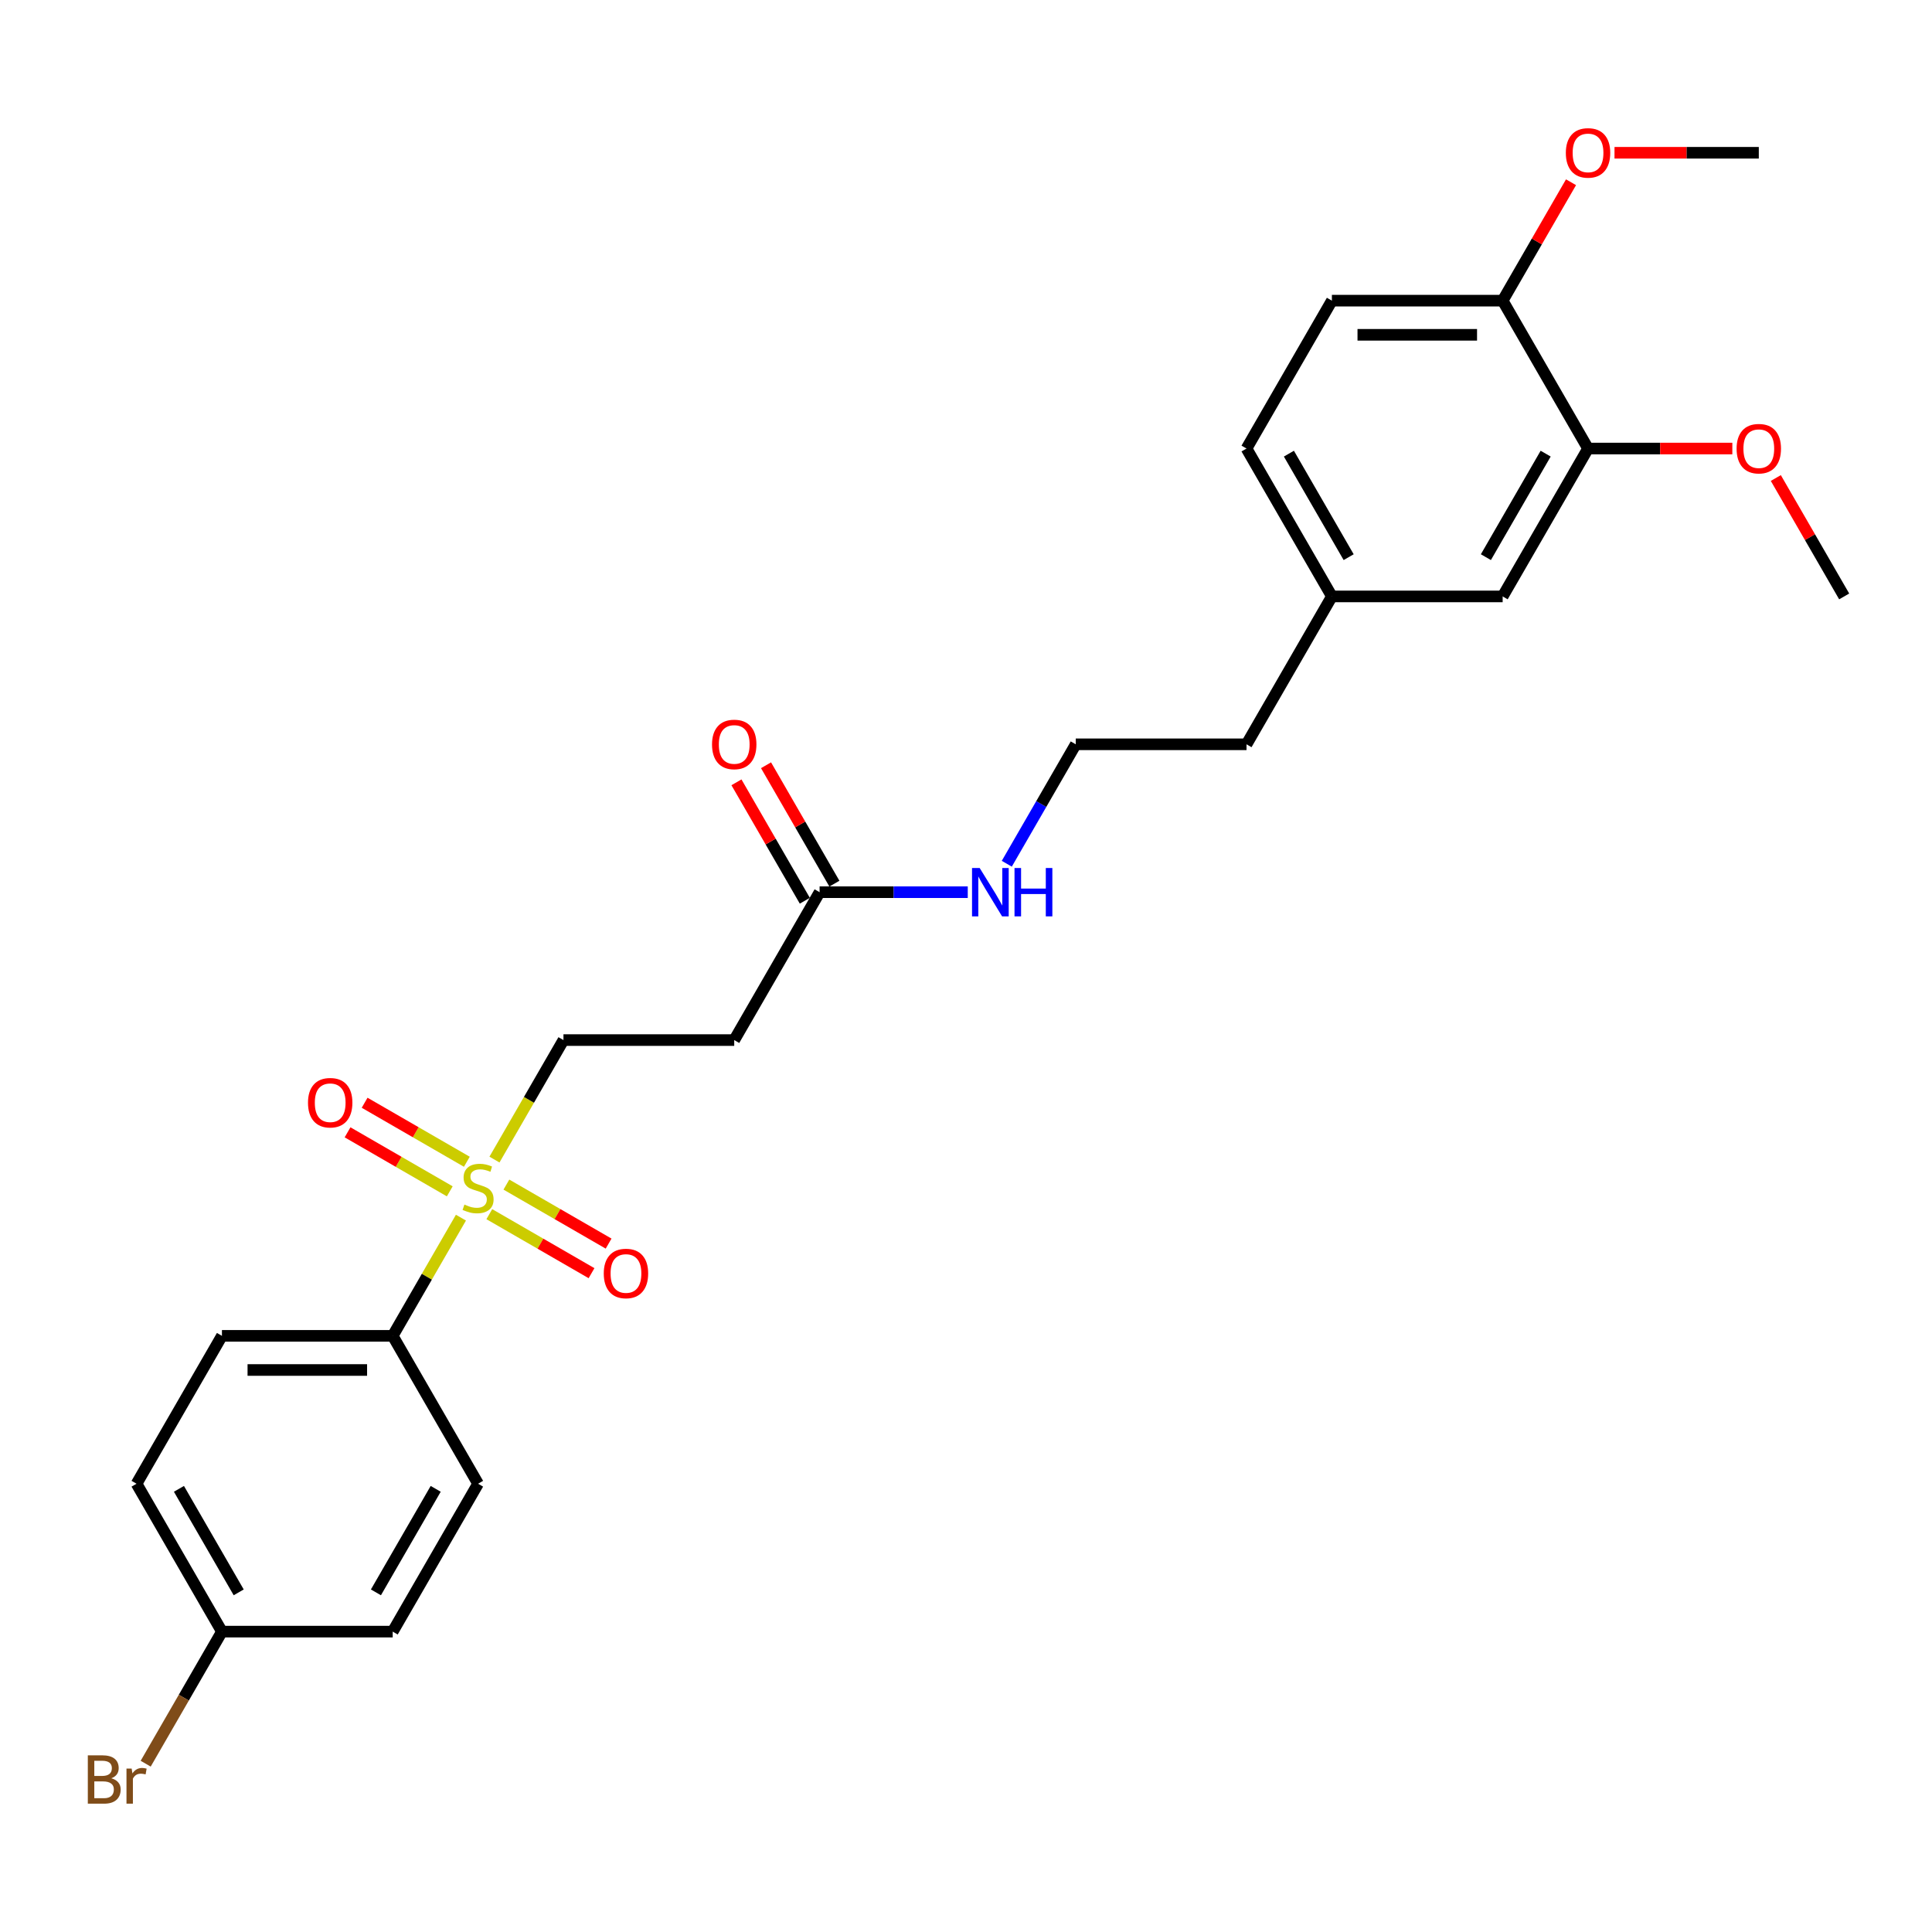 <?xml version='1.0' encoding='iso-8859-1'?>
<svg version='1.1' baseProfile='full'
              xmlns='http://www.w3.org/2000/svg'
                      xmlns:rdkit='http://www.rdkit.org/xml'
                      xmlns:xlink='http://www.w3.org/1999/xlink'
                  xml:space='preserve'
width='1000px' height='1000px' viewBox='0 0 1000 1000'>
<!-- END OF HEADER -->
<rect style='opacity:1.0;fill:#FFFFFF;stroke:none' width='1000' height='1000' x='0' y='0'> </rect>
<path class='bond-0' d='M 238.584,630.25 L 220.922,660.841' style='fill:none;fill-rule:evenodd;stroke:#CCCC00;stroke-width:6px;stroke-linecap:butt;stroke-linejoin:miter;stroke-opacity:1' />
<path class='bond-0' d='M 220.922,660.841 L 203.26,691.433' style='fill:none;fill-rule:evenodd;stroke:#000000;stroke-width:6px;stroke-linecap:butt;stroke-linejoin:miter;stroke-opacity:1' />
<path class='bond-2' d='M 255.934,600.198 L 273.79,569.271' style='fill:none;fill-rule:evenodd;stroke:#CCCC00;stroke-width:6px;stroke-linecap:butt;stroke-linejoin:miter;stroke-opacity:1' />
<path class='bond-2' d='M 273.79,569.271 L 291.646,538.343' style='fill:none;fill-rule:evenodd;stroke:#000000;stroke-width:6px;stroke-linecap:butt;stroke-linejoin:miter;stroke-opacity:1' />
<path class='bond-5' d='M 241.637,601.324 L 215.185,586.052' style='fill:none;fill-rule:evenodd;stroke:#CCCC00;stroke-width:6px;stroke-linecap:butt;stroke-linejoin:miter;stroke-opacity:1' />
<path class='bond-5' d='M 215.185,586.052 L 188.732,570.779' style='fill:none;fill-rule:evenodd;stroke:#FF0000;stroke-width:6px;stroke-linecap:butt;stroke-linejoin:miter;stroke-opacity:1' />
<path class='bond-5' d='M 232.799,616.633 L 206.346,601.361' style='fill:none;fill-rule:evenodd;stroke:#CCCC00;stroke-width:6px;stroke-linecap:butt;stroke-linejoin:miter;stroke-opacity:1' />
<path class='bond-5' d='M 206.346,601.361 L 179.893,586.088' style='fill:none;fill-rule:evenodd;stroke:#FF0000;stroke-width:6px;stroke-linecap:butt;stroke-linejoin:miter;stroke-opacity:1' />
<path class='bond-6' d='M 253.269,628.452 L 279.722,643.724' style='fill:none;fill-rule:evenodd;stroke:#CCCC00;stroke-width:6px;stroke-linecap:butt;stroke-linejoin:miter;stroke-opacity:1' />
<path class='bond-6' d='M 279.722,643.724 L 306.174,658.997' style='fill:none;fill-rule:evenodd;stroke:#FF0000;stroke-width:6px;stroke-linecap:butt;stroke-linejoin:miter;stroke-opacity:1' />
<path class='bond-6' d='M 262.108,613.143 L 288.56,628.415' style='fill:none;fill-rule:evenodd;stroke:#CCCC00;stroke-width:6px;stroke-linecap:butt;stroke-linejoin:miter;stroke-opacity:1' />
<path class='bond-6' d='M 288.56,628.415 L 315.013,643.688' style='fill:none;fill-rule:evenodd;stroke:#FF0000;stroke-width:6px;stroke-linecap:butt;stroke-linejoin:miter;stroke-opacity:1' />
<path class='bond-10' d='M 203.26,691.433 L 114.873,691.433' style='fill:none;fill-rule:evenodd;stroke:#000000;stroke-width:6px;stroke-linecap:butt;stroke-linejoin:miter;stroke-opacity:1' />
<path class='bond-10' d='M 190.002,709.11 L 128.131,709.11' style='fill:none;fill-rule:evenodd;stroke:#000000;stroke-width:6px;stroke-linecap:butt;stroke-linejoin:miter;stroke-opacity:1' />
<path class='bond-11' d='M 203.26,691.433 L 247.453,767.978' style='fill:none;fill-rule:evenodd;stroke:#000000;stroke-width:6px;stroke-linecap:butt;stroke-linejoin:miter;stroke-opacity:1' />
<path class='bond-1' d='M 424.226,461.798 L 380.033,538.343' style='fill:none;fill-rule:evenodd;stroke:#000000;stroke-width:6px;stroke-linecap:butt;stroke-linejoin:miter;stroke-opacity:1' />
<path class='bond-9' d='M 431.881,457.379 L 414.188,426.734' style='fill:none;fill-rule:evenodd;stroke:#000000;stroke-width:6px;stroke-linecap:butt;stroke-linejoin:miter;stroke-opacity:1' />
<path class='bond-9' d='M 414.188,426.734 L 396.495,396.089' style='fill:none;fill-rule:evenodd;stroke:#FF0000;stroke-width:6px;stroke-linecap:butt;stroke-linejoin:miter;stroke-opacity:1' />
<path class='bond-9' d='M 416.572,466.218 L 398.879,435.573' style='fill:none;fill-rule:evenodd;stroke:#000000;stroke-width:6px;stroke-linecap:butt;stroke-linejoin:miter;stroke-opacity:1' />
<path class='bond-9' d='M 398.879,435.573 L 381.186,404.928' style='fill:none;fill-rule:evenodd;stroke:#FF0000;stroke-width:6px;stroke-linecap:butt;stroke-linejoin:miter;stroke-opacity:1' />
<path class='bond-12' d='M 424.226,461.798 L 462.568,461.798' style='fill:none;fill-rule:evenodd;stroke:#000000;stroke-width:6px;stroke-linecap:butt;stroke-linejoin:miter;stroke-opacity:1' />
<path class='bond-12' d='M 462.568,461.798 L 500.91,461.798' style='fill:none;fill-rule:evenodd;stroke:#0000FF;stroke-width:6px;stroke-linecap:butt;stroke-linejoin:miter;stroke-opacity:1' />
<path class='bond-3' d='M 291.646,538.343 L 380.033,538.343' style='fill:none;fill-rule:evenodd;stroke:#000000;stroke-width:6px;stroke-linecap:butt;stroke-linejoin:miter;stroke-opacity:1' />
<path class='bond-4' d='M 821.966,232.163 L 777.772,308.708' style='fill:none;fill-rule:evenodd;stroke:#000000;stroke-width:6px;stroke-linecap:butt;stroke-linejoin:miter;stroke-opacity:1' />
<path class='bond-4' d='M 800.028,234.806 L 769.092,288.388' style='fill:none;fill-rule:evenodd;stroke:#000000;stroke-width:6px;stroke-linecap:butt;stroke-linejoin:miter;stroke-opacity:1' />
<path class='bond-19' d='M 821.966,232.163 L 859.309,232.163' style='fill:none;fill-rule:evenodd;stroke:#000000;stroke-width:6px;stroke-linecap:butt;stroke-linejoin:miter;stroke-opacity:1' />
<path class='bond-19' d='M 859.309,232.163 L 896.652,232.163' style='fill:none;fill-rule:evenodd;stroke:#FF0000;stroke-width:6px;stroke-linecap:butt;stroke-linejoin:miter;stroke-opacity:1' />
<path class='bond-27' d='M 821.966,232.163 L 777.772,155.618' style='fill:none;fill-rule:evenodd;stroke:#000000;stroke-width:6px;stroke-linecap:butt;stroke-linejoin:miter;stroke-opacity:1' />
<path class='bond-7' d='M 777.772,155.618 L 689.386,155.618' style='fill:none;fill-rule:evenodd;stroke:#000000;stroke-width:6px;stroke-linecap:butt;stroke-linejoin:miter;stroke-opacity:1' />
<path class='bond-7' d='M 764.514,173.296 L 702.644,173.296' style='fill:none;fill-rule:evenodd;stroke:#000000;stroke-width:6px;stroke-linecap:butt;stroke-linejoin:miter;stroke-opacity:1' />
<path class='bond-21' d='M 777.772,155.618 L 795.465,124.974' style='fill:none;fill-rule:evenodd;stroke:#000000;stroke-width:6px;stroke-linecap:butt;stroke-linejoin:miter;stroke-opacity:1' />
<path class='bond-21' d='M 795.465,124.974 L 813.158,94.329' style='fill:none;fill-rule:evenodd;stroke:#FF0000;stroke-width:6px;stroke-linecap:butt;stroke-linejoin:miter;stroke-opacity:1' />
<path class='bond-8' d='M 777.772,308.708 L 689.386,308.708' style='fill:none;fill-rule:evenodd;stroke:#000000;stroke-width:6px;stroke-linecap:butt;stroke-linejoin:miter;stroke-opacity:1' />
<path class='bond-17' d='M 114.873,691.433 L 70.68,767.978' style='fill:none;fill-rule:evenodd;stroke:#000000;stroke-width:6px;stroke-linecap:butt;stroke-linejoin:miter;stroke-opacity:1' />
<path class='bond-16' d='M 247.453,767.978 L 203.26,844.523' style='fill:none;fill-rule:evenodd;stroke:#000000;stroke-width:6px;stroke-linecap:butt;stroke-linejoin:miter;stroke-opacity:1' />
<path class='bond-16' d='M 225.515,770.621 L 194.58,824.203' style='fill:none;fill-rule:evenodd;stroke:#000000;stroke-width:6px;stroke-linecap:butt;stroke-linejoin:miter;stroke-opacity:1' />
<path class='bond-22' d='M 521.114,447.073 L 538.96,416.163' style='fill:none;fill-rule:evenodd;stroke:#0000FF;stroke-width:6px;stroke-linecap:butt;stroke-linejoin:miter;stroke-opacity:1' />
<path class='bond-22' d='M 538.96,416.163 L 556.806,385.253' style='fill:none;fill-rule:evenodd;stroke:#000000;stroke-width:6px;stroke-linecap:butt;stroke-linejoin:miter;stroke-opacity:1' />
<path class='bond-13' d='M 689.386,155.618 L 645.193,232.163' style='fill:none;fill-rule:evenodd;stroke:#000000;stroke-width:6px;stroke-linecap:butt;stroke-linejoin:miter;stroke-opacity:1' />
<path class='bond-14' d='M 689.386,308.708 L 645.193,385.253' style='fill:none;fill-rule:evenodd;stroke:#000000;stroke-width:6px;stroke-linecap:butt;stroke-linejoin:miter;stroke-opacity:1' />
<path class='bond-18' d='M 689.386,308.708 L 645.193,232.163' style='fill:none;fill-rule:evenodd;stroke:#000000;stroke-width:6px;stroke-linecap:butt;stroke-linejoin:miter;stroke-opacity:1' />
<path class='bond-18' d='M 698.066,288.388 L 667.131,234.806' style='fill:none;fill-rule:evenodd;stroke:#000000;stroke-width:6px;stroke-linecap:butt;stroke-linejoin:miter;stroke-opacity:1' />
<path class='bond-15' d='M 114.873,844.523 L 203.26,844.523' style='fill:none;fill-rule:evenodd;stroke:#000000;stroke-width:6px;stroke-linecap:butt;stroke-linejoin:miter;stroke-opacity:1' />
<path class='bond-20' d='M 114.873,844.523 L 95.139,878.703' style='fill:none;fill-rule:evenodd;stroke:#000000;stroke-width:6px;stroke-linecap:butt;stroke-linejoin:miter;stroke-opacity:1' />
<path class='bond-20' d='M 95.139,878.703 L 75.405,912.884' style='fill:none;fill-rule:evenodd;stroke:#7F4C19;stroke-width:6px;stroke-linecap:butt;stroke-linejoin:miter;stroke-opacity:1' />
<path class='bond-26' d='M 114.873,844.523 L 70.68,767.978' style='fill:none;fill-rule:evenodd;stroke:#000000;stroke-width:6px;stroke-linecap:butt;stroke-linejoin:miter;stroke-opacity:1' />
<path class='bond-26' d='M 123.553,824.203 L 92.618,770.621' style='fill:none;fill-rule:evenodd;stroke:#000000;stroke-width:6px;stroke-linecap:butt;stroke-linejoin:miter;stroke-opacity:1' />
<path class='bond-24' d='M 919.16,247.419 L 936.853,278.064' style='fill:none;fill-rule:evenodd;stroke:#FF0000;stroke-width:6px;stroke-linecap:butt;stroke-linejoin:miter;stroke-opacity:1' />
<path class='bond-24' d='M 936.853,278.064 L 954.545,308.708' style='fill:none;fill-rule:evenodd;stroke:#000000;stroke-width:6px;stroke-linecap:butt;stroke-linejoin:miter;stroke-opacity:1' />
<path class='bond-25' d='M 835.666,79.073 L 873.009,79.073' style='fill:none;fill-rule:evenodd;stroke:#FF0000;stroke-width:6px;stroke-linecap:butt;stroke-linejoin:miter;stroke-opacity:1' />
<path class='bond-25' d='M 873.009,79.073 L 910.352,79.073' style='fill:none;fill-rule:evenodd;stroke:#000000;stroke-width:6px;stroke-linecap:butt;stroke-linejoin:miter;stroke-opacity:1' />
<path class='bond-23' d='M 556.806,385.253 L 645.193,385.253' style='fill:none;fill-rule:evenodd;stroke:#000000;stroke-width:6px;stroke-linecap:butt;stroke-linejoin:miter;stroke-opacity:1' />
<path  class='atom-0' d='M 240.382 623.479
Q 240.665 623.585, 241.832 624.08
Q 242.998 624.575, 244.271 624.894
Q 245.579 625.176, 246.852 625.176
Q 249.221 625.176, 250.6 624.045
Q 251.979 622.878, 251.979 620.863
Q 251.979 619.484, 251.271 618.636
Q 250.6 617.787, 249.539 617.328
Q 248.478 616.868, 246.711 616.338
Q 244.483 615.666, 243.14 615.03
Q 241.832 614.393, 240.877 613.05
Q 239.958 611.706, 239.958 609.444
Q 239.958 606.297, 242.079 604.353
Q 244.236 602.408, 248.478 602.408
Q 251.378 602.408, 254.665 603.787
L 253.852 606.509
Q 250.847 605.272, 248.584 605.272
Q 246.145 605.272, 244.802 606.297
Q 243.458 607.287, 243.493 609.019
Q 243.493 610.363, 244.165 611.176
Q 244.872 611.989, 245.862 612.449
Q 246.887 612.908, 248.584 613.439
Q 250.847 614.146, 252.191 614.853
Q 253.534 615.56, 254.489 617.009
Q 255.479 618.424, 255.479 620.863
Q 255.479 624.328, 253.145 626.202
Q 250.847 628.04, 246.994 628.04
Q 244.766 628.04, 243.069 627.545
Q 241.408 627.086, 239.428 626.272
L 240.382 623.479
' fill='#CCCC00'/>
<path  class='atom-6' d='M 159.418 570.766
Q 159.418 564.755, 162.388 561.397
Q 165.357 558.038, 170.908 558.038
Q 176.459 558.038, 179.429 561.397
Q 182.398 564.755, 182.398 570.766
Q 182.398 576.847, 179.393 580.311
Q 176.388 583.741, 170.908 583.741
Q 165.393 583.741, 162.388 580.311
Q 159.418 576.882, 159.418 570.766
M 170.908 580.912
Q 174.726 580.912, 176.777 578.367
Q 178.863 575.786, 178.863 570.766
Q 178.863 565.851, 176.777 563.377
Q 174.726 560.866, 170.908 560.866
Q 167.09 560.866, 165.004 563.341
Q 162.953 565.816, 162.953 570.766
Q 162.953 575.821, 165.004 578.367
Q 167.09 580.912, 170.908 580.912
' fill='#FF0000'/>
<path  class='atom-7' d='M 312.508 659.152
Q 312.508 653.142, 315.478 649.783
Q 318.447 646.425, 323.998 646.425
Q 329.549 646.425, 332.519 649.783
Q 335.488 653.142, 335.488 659.152
Q 335.488 665.233, 332.483 668.698
Q 329.478 672.127, 323.998 672.127
Q 318.483 672.127, 315.478 668.698
Q 312.508 665.269, 312.508 659.152
M 323.998 669.299
Q 327.816 669.299, 329.867 666.753
Q 331.953 664.173, 331.953 659.152
Q 331.953 654.238, 329.867 651.763
Q 327.816 649.253, 323.998 649.253
Q 320.18 649.253, 318.094 651.728
Q 316.043 654.203, 316.043 659.152
Q 316.043 664.208, 318.094 666.753
Q 320.18 669.299, 323.998 669.299
' fill='#FF0000'/>
<path  class='atom-10' d='M 368.543 385.324
Q 368.543 379.314, 371.512 375.955
Q 374.482 372.596, 380.033 372.596
Q 385.584 372.596, 388.553 375.955
Q 391.523 379.314, 391.523 385.324
Q 391.523 391.405, 388.518 394.87
Q 385.513 398.299, 380.033 398.299
Q 374.518 398.299, 371.512 394.87
Q 368.543 391.44, 368.543 385.324
M 380.033 395.471
Q 383.851 395.471, 385.902 392.925
Q 387.988 390.344, 387.988 385.324
Q 387.988 380.41, 385.902 377.935
Q 383.851 375.425, 380.033 375.425
Q 376.215 375.425, 374.129 377.899
Q 372.078 380.374, 372.078 385.324
Q 372.078 390.38, 374.129 392.925
Q 376.215 395.471, 380.033 395.471
' fill='#FF0000'/>
<path  class='atom-13' d='M 507.08 449.283
L 515.282 462.541
Q 516.095 463.849, 517.403 466.218
Q 518.711 468.586, 518.782 468.728
L 518.782 449.283
L 522.105 449.283
L 522.105 474.314
L 518.676 474.314
L 509.873 459.818
Q 508.847 458.121, 507.751 456.177
Q 506.691 454.232, 506.373 453.631
L 506.373 474.314
L 503.12 474.314
L 503.12 449.283
L 507.08 449.283
' fill='#0000FF'/>
<path  class='atom-13' d='M 525.111 449.283
L 528.505 449.283
L 528.505 459.924
L 541.303 459.924
L 541.303 449.283
L 544.697 449.283
L 544.697 474.314
L 541.303 474.314
L 541.303 462.753
L 528.505 462.753
L 528.505 474.314
L 525.111 474.314
L 525.111 449.283
' fill='#0000FF'/>
<path  class='atom-20' d='M 898.862 232.234
Q 898.862 226.224, 901.832 222.865
Q 904.802 219.506, 910.352 219.506
Q 915.903 219.506, 918.873 222.865
Q 921.842 226.224, 921.842 232.234
Q 921.842 238.315, 918.837 241.78
Q 915.832 245.209, 910.352 245.209
Q 904.837 245.209, 901.832 241.78
Q 898.862 238.35, 898.862 232.234
M 910.352 242.381
Q 914.17 242.381, 916.221 239.835
Q 918.307 237.254, 918.307 232.234
Q 918.307 227.32, 916.221 224.845
Q 914.17 222.335, 910.352 222.335
Q 906.534 222.335, 904.448 224.809
Q 902.397 227.284, 902.397 232.234
Q 902.397 237.29, 904.448 239.835
Q 906.534 242.381, 910.352 242.381
' fill='#FF0000'/>
<path  class='atom-21' d='M 57.617 920.432
Q 60.021 921.103, 61.223 922.588
Q 62.46 924.038, 62.46 926.195
Q 62.46 929.659, 60.233 931.639
Q 58.041 933.584, 53.869 933.584
L 45.455 933.584
L 45.455 908.553
L 52.844 908.553
Q 57.122 908.553, 59.278 910.285
Q 61.435 912.017, 61.435 915.199
Q 61.435 918.982, 57.617 920.432
M 48.813 911.381
L 48.813 919.23
L 52.844 919.23
Q 55.319 919.23, 56.591 918.24
Q 57.899 917.214, 57.899 915.199
Q 57.899 911.381, 52.844 911.381
L 48.813 911.381
M 53.869 930.755
Q 56.308 930.755, 57.617 929.589
Q 58.925 928.422, 58.925 926.195
Q 58.925 924.144, 57.475 923.119
Q 56.061 922.058, 53.339 922.058
L 48.813 922.058
L 48.813 930.755
L 53.869 930.755
' fill='#7F4C19'/>
<path  class='atom-21' d='M 68.152 915.411
L 68.541 917.922
Q 70.45 915.093, 73.561 915.093
Q 74.551 915.093, 75.895 915.447
L 75.365 918.417
Q 73.844 918.063, 72.996 918.063
Q 71.511 918.063, 70.521 918.664
Q 69.566 919.23, 68.789 920.609
L 68.789 933.584
L 65.465 933.584
L 65.465 915.411
L 68.152 915.411
' fill='#7F4C19'/>
<path  class='atom-22' d='M 810.475 79.144
Q 810.475 73.134, 813.445 69.775
Q 816.415 66.416, 821.966 66.416
Q 827.516 66.416, 830.486 69.775
Q 833.456 73.134, 833.456 79.144
Q 833.456 85.225, 830.451 88.69
Q 827.446 92.119, 821.966 92.119
Q 816.45 92.119, 813.445 88.69
Q 810.475 85.26, 810.475 79.144
M 821.966 89.291
Q 825.784 89.291, 827.835 86.745
Q 829.92 84.164, 829.92 79.144
Q 829.92 74.23, 827.835 71.755
Q 825.784 69.245, 821.966 69.245
Q 818.147 69.245, 816.061 71.719
Q 814.011 74.194, 814.011 79.144
Q 814.011 84.2, 816.061 86.745
Q 818.147 89.291, 821.966 89.291
' fill='#FF0000'/>
</svg>
